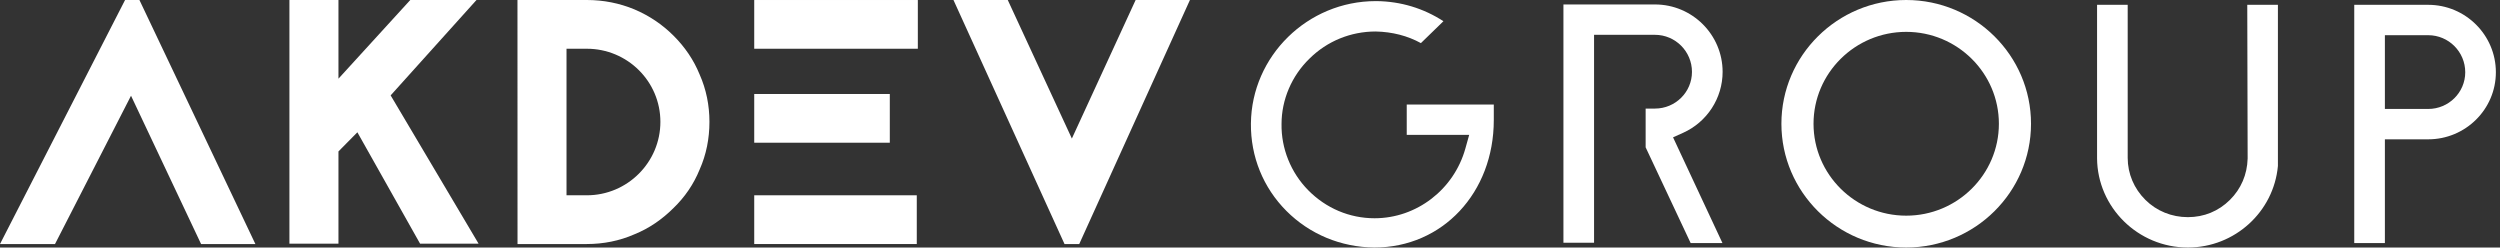 <svg width="404" height="40" viewBox="0 0 404 40" fill="none" xmlns="http://www.w3.org/2000/svg">
<rect x="0" y="0" width="404" height="40" fill="#333333" stroke="none"/>
<path d="M22.532 0.001L41.271 39.436H32.495L21.173 15.47L8.889 39.436H5.81738e-07L20.21 0.001H22.532Z" fill="white"/>
<path d="M57.752 21.377L54.695 24.471V39.378H46.77V0.001H54.695V12.714L66.299 0.001H77L63.129 15.415L77.339 39.378H67.885L57.752 21.377Z" fill="white"/>
<path d="M94.832 31.559C101.399 31.559 106.72 26.215 106.72 19.691C106.72 13.164 101.399 7.876 94.832 7.876H91.549V31.559H94.832ZM94.832 0C97.493 0 100.096 0.506 102.531 1.52C104.909 2.532 107.003 3.937 108.815 5.738C110.683 7.596 112.098 9.677 113.061 12.039C114.137 14.458 114.646 17.046 114.646 19.691C114.646 22.39 114.137 24.977 113.061 27.396C112.098 29.76 110.683 31.842 108.815 33.641C107.003 35.442 104.909 36.903 102.531 37.86C100.096 38.929 97.493 39.436 94.832 39.436H86.85H83.632L83.623 0H94.832Z" fill="white"/>
<path d="M121.883 31.559H148.151V39.436H121.883V31.559ZM121.883 15.189H143.792V23.063H121.883V15.189ZM148.321 7.876H121.883V0.001H148.321V7.876Z" fill="white"/>
<path d="M172.026 39.436L154.08 0.001H162.855L173.214 22.39L183.518 0.001H192.293L174.404 39.436H172.026Z" fill="white"/>
<path d="M207.883 34.086C211.632 37.845 216.678 39.946 222.091 40C233.116 40 241.397 31.144 241.397 19.401V16.887H227.328V21.797H237.42L236.806 23.996C234.954 30.634 228.92 35.27 222.134 35.27C218.092 35.27 214.28 33.66 211.4 30.733C208.597 27.888 207.03 23.987 207.097 20.03C207.097 16.11 208.743 12.252 211.611 9.475C214.458 6.651 218.266 5.089 222.315 5.089C225.009 5.146 227.474 5.79 229.617 6.967L233.259 3.429C230.052 1.342 226.362 0.224 222.476 0.18H222.315C211.306 0.18 202.258 9.053 202.148 19.958C202.093 25.303 204.13 30.322 207.883 34.086Z" fill="white"/>
<path d="M278.35 39.281L270.365 22.194L271.975 21.471C275.862 19.728 278.374 15.861 278.374 11.616C278.374 5.607 273.471 0.72 267.444 0.72H252.65V39.221H257.6V5.627H267.444C270.74 5.627 273.423 8.315 273.423 11.616C273.423 14.886 270.74 17.545 267.444 17.545H265.935V23.807L273.21 39.281H278.35Z" fill="white"/>
<path d="M308.043 34.851C299.786 34.851 293.066 28.189 293.066 19.999C293.066 11.811 299.786 5.149 308.043 5.149C316.301 5.149 323.02 11.811 323.02 19.999C323.02 28.189 316.301 34.851 308.043 34.851ZM308.043 1.30339e-06C296.923 1.30339e-06 287.875 8.973 287.875 19.999C287.875 31.027 296.923 40 308.043 40C319.165 40 328.212 31.027 328.212 19.999C328.212 8.973 319.165 1.30339e-06 308.043 1.30339e-06Z" fill="white"/>
<path d="M368.11 0.779H363.159L363.219 25.619C363.144 28.21 362.152 30.522 360.352 32.307C358.514 34.129 356.165 35.091 353.557 35.091C350.948 35.091 348.515 34.101 346.703 32.307C344.853 30.474 343.835 28.06 343.835 25.509V0.779H338.885V25.57C338.937 33.521 345.519 40 353.557 40C361.167 40 367.436 34.201 368.11 26.827V0.779Z" fill="white"/>
<path d="M392.403 17.606H385.398V5.688H392.403C395.7 5.688 398.383 8.376 398.383 11.677C398.383 14.946 395.7 17.606 392.403 17.606ZM392.403 0.779H380.447V39.281H385.398V22.514H392.403C398.43 22.514 403.333 17.652 403.333 11.677C403.333 5.668 398.43 0.779 392.403 0.779Z" fill="white"/>
</svg>
